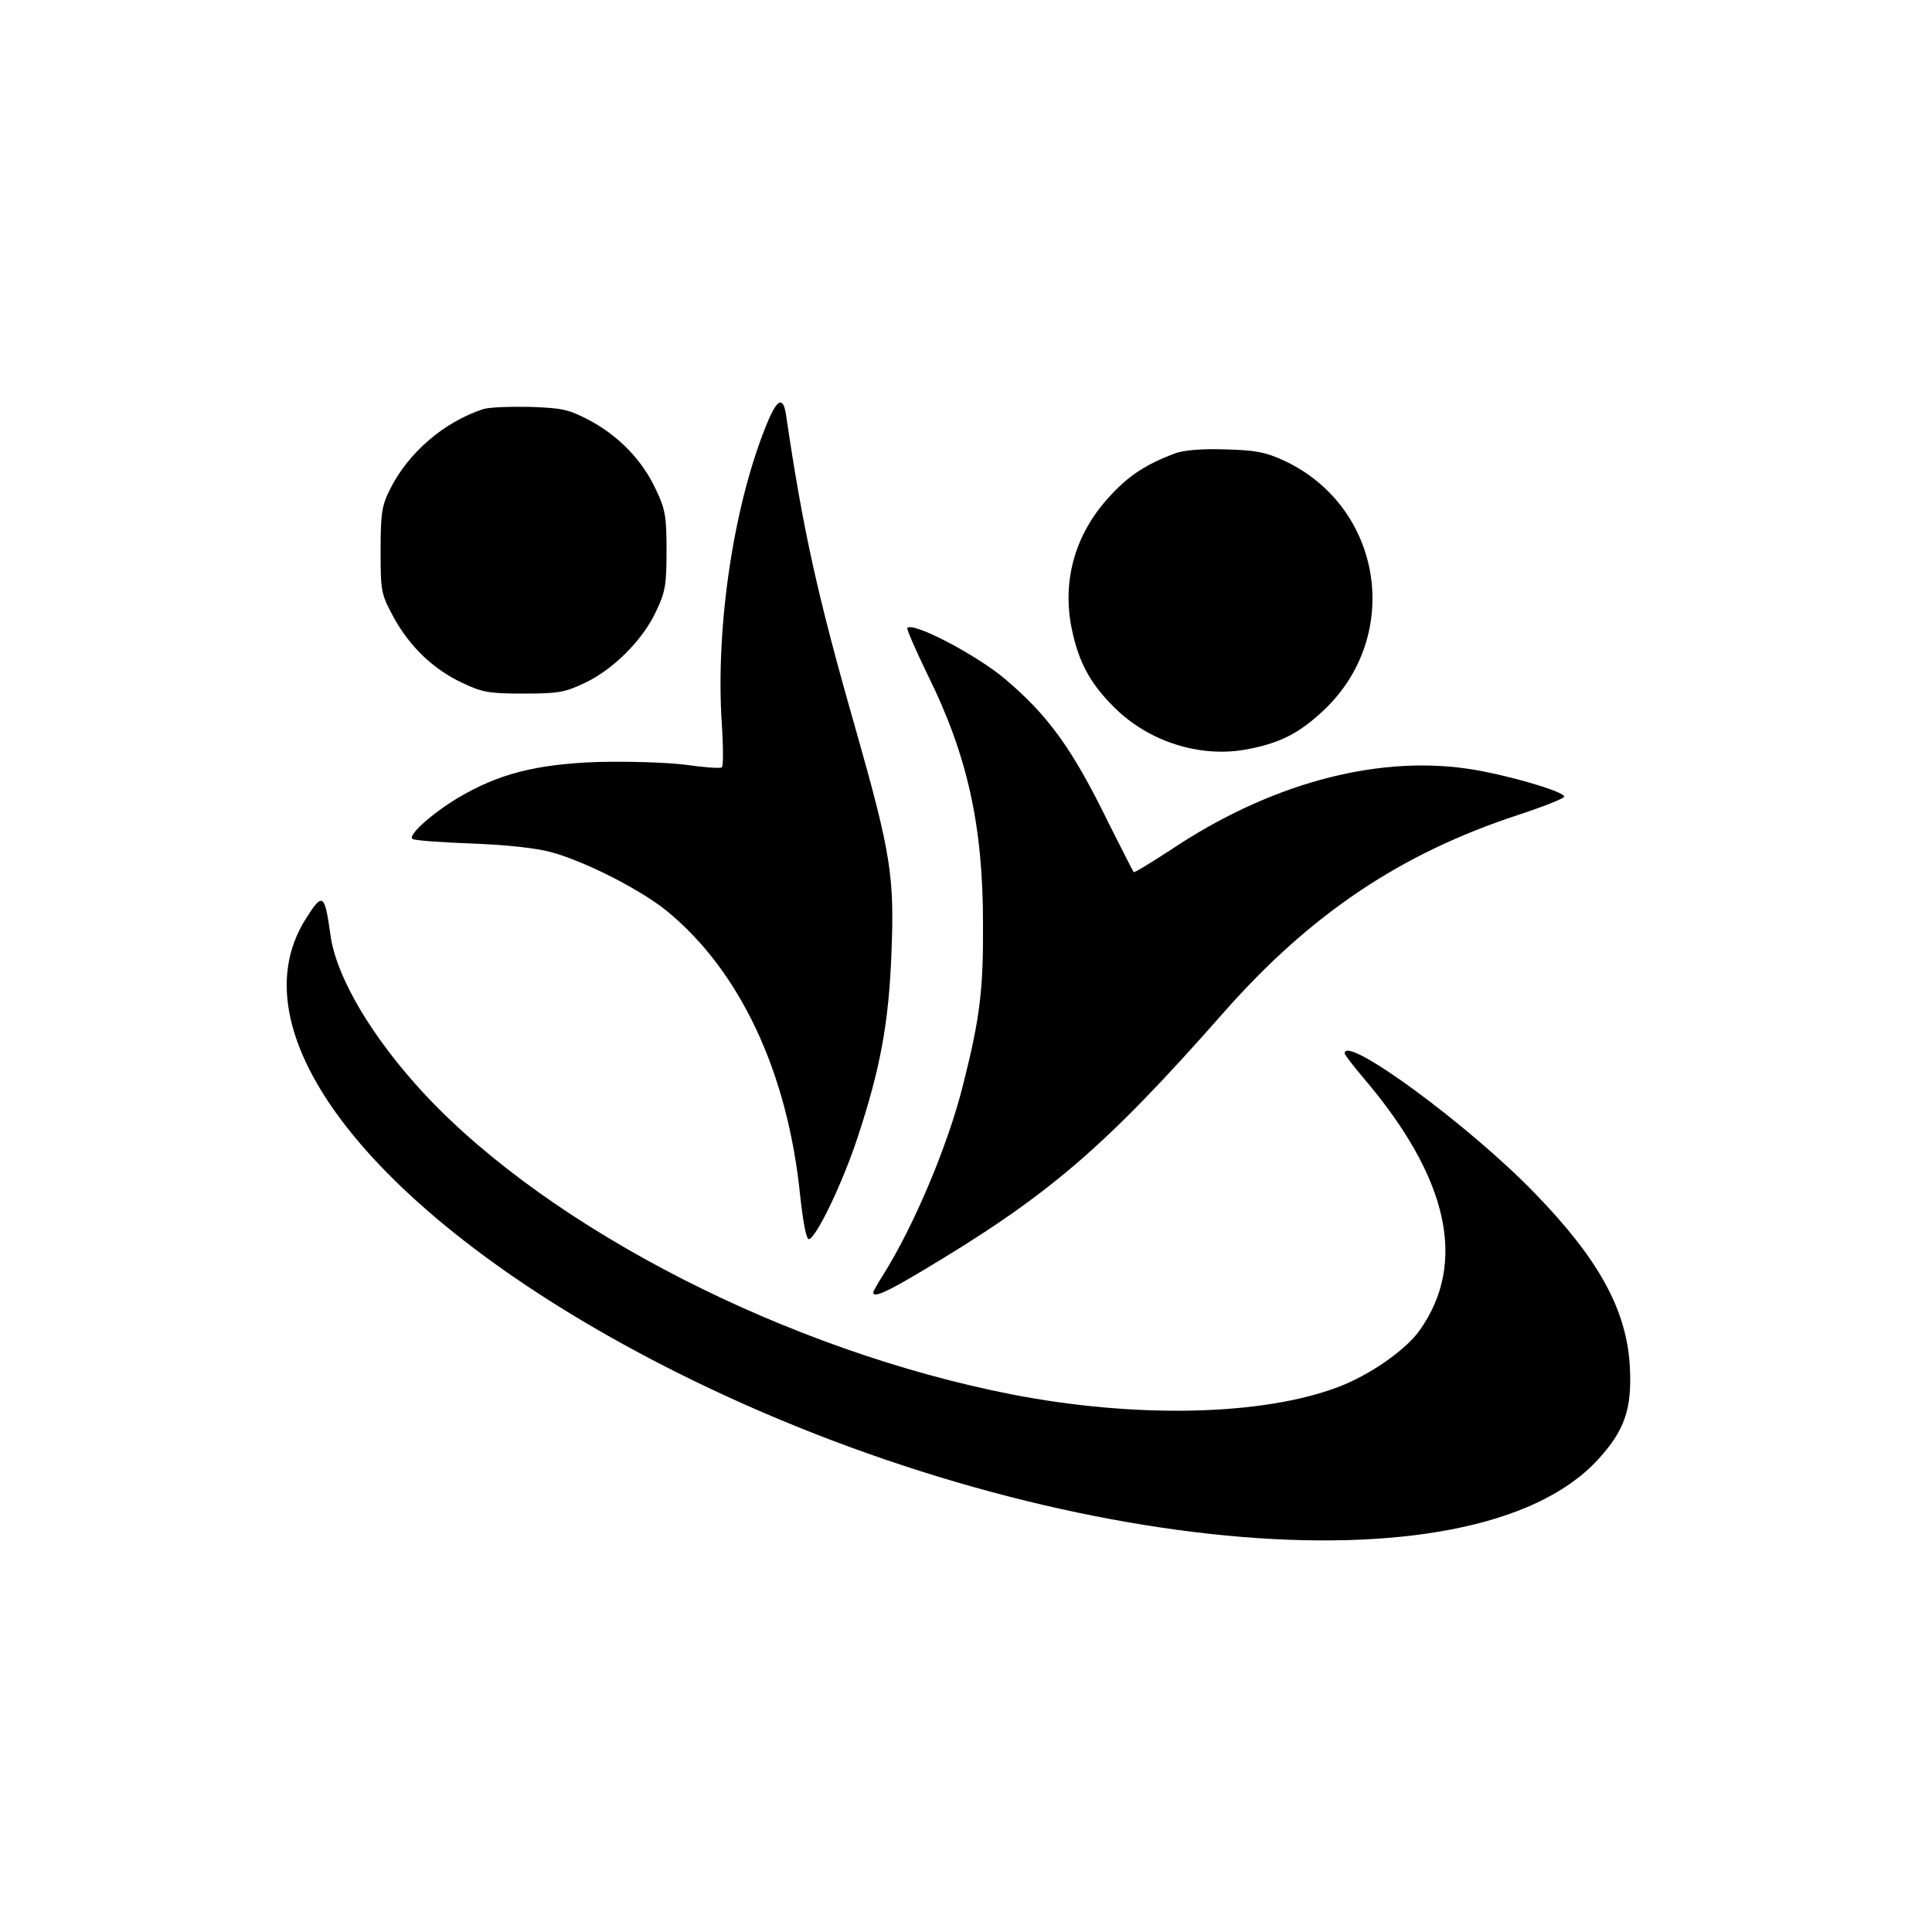 <?xml version="1.0" standalone="no"?>
<!DOCTYPE svg PUBLIC "-//W3C//DTD SVG 20010904//EN"
    "http://www.w3.org/TR/2001/REC-SVG-20010904/DTD/svg10.dtd">
<svg version="1.0" xmlns="http://www.w3.org/2000/svg"
     width="500pt" height="500pt" viewBox="0 0 500 500"
     preserveAspectRatio="xMidYMid meet">
    <g transform="translate(0,500) scale(0.1,-0.1)"
       fill="#000000" stroke="none">
        <path d="M1990 3916 c-89 -208 -139 -532 -122 -789 4 -60 4 -111 0 -113 -4 -3
-47 0 -95 7 -50 6 -147 9 -227 7 -161 -6 -256 -31 -361 -93 -68 -41 -129 -96
-118 -106 5 -4 73 -9 153 -12 88 -3 169 -12 205 -22 89 -24 232 -97 300 -152
190 -155 314 -418 346 -739 8 -72 16 -113 23 -111 20 7 86 144 125 262 59 178
81 297 88 476 8 202 -1 259 -92 580 -100 349 -137 518 -181 817 -7 44 -21 40
-44 -12z"/>
        <path d="M1250 3941 c-101 -33 -194 -113 -241 -208 -21 -42 -24 -62 -24 -158
0 -106 1 -112 34 -173 41 -75 103 -135 179 -170 50 -24 70 -27 157 -27 88 0
107 3 157 27 74 34 152 112 186 186 24 50 27 69 27 157 0 87 -3 107 -27 157
-35 76 -95 138 -170 179 -57 30 -72 33 -158 36 -52 1 -106 -1 -120 -6z"/>
        <path d="M3039 3826 c-71 -27 -115 -55 -160 -103 -95 -98 -132 -223 -105 -352
18 -86 48 -141 111 -203 88 -87 219 -129 338 -108 89 16 139 42 203 102 205
194 152 527 -103 646 -48 22 -74 27 -153 29 -61 2 -108 -2 -131 -11z"/>
        <path d="M2348 3375 c-2 -3 22 -58 53 -122 102 -206 143 -388 143 -643 1 -172
-8 -245 -51 -415 -38 -155 -128 -369 -209 -497 -13 -20 -24 -40 -24 -43 0 -14
33 0 120 52 333 198 477 321 788 674 225 255 459 411 761 510 64 21 117 42
119 47 4 13 -159 60 -253 73 -240 34 -514 -42 -766 -211 -51 -33 -93 -59 -95
-57 -2 2 -30 58 -64 125 -94 193 -156 279 -268 374 -73 62 -238 149 -254 133z"/>
        <path d="M792 2623 c-197 -308 201 -794 958 -1174 943 -473 2059 -579 2384
-228 70 76 90 131 84 242 -8 146 -79 277 -246 449 -170 176 -492 412 -492 362
0 -4 22 -32 48 -63 221 -259 270 -479 146 -654 -36 -51 -131 -117 -212 -147
-196 -74 -522 -81 -842 -19 -579 113 -1192 426 -1520 776 -136 146 -231 305
-245 415 -15 106 -20 109 -63 41z"/>
    </g>
</svg>
